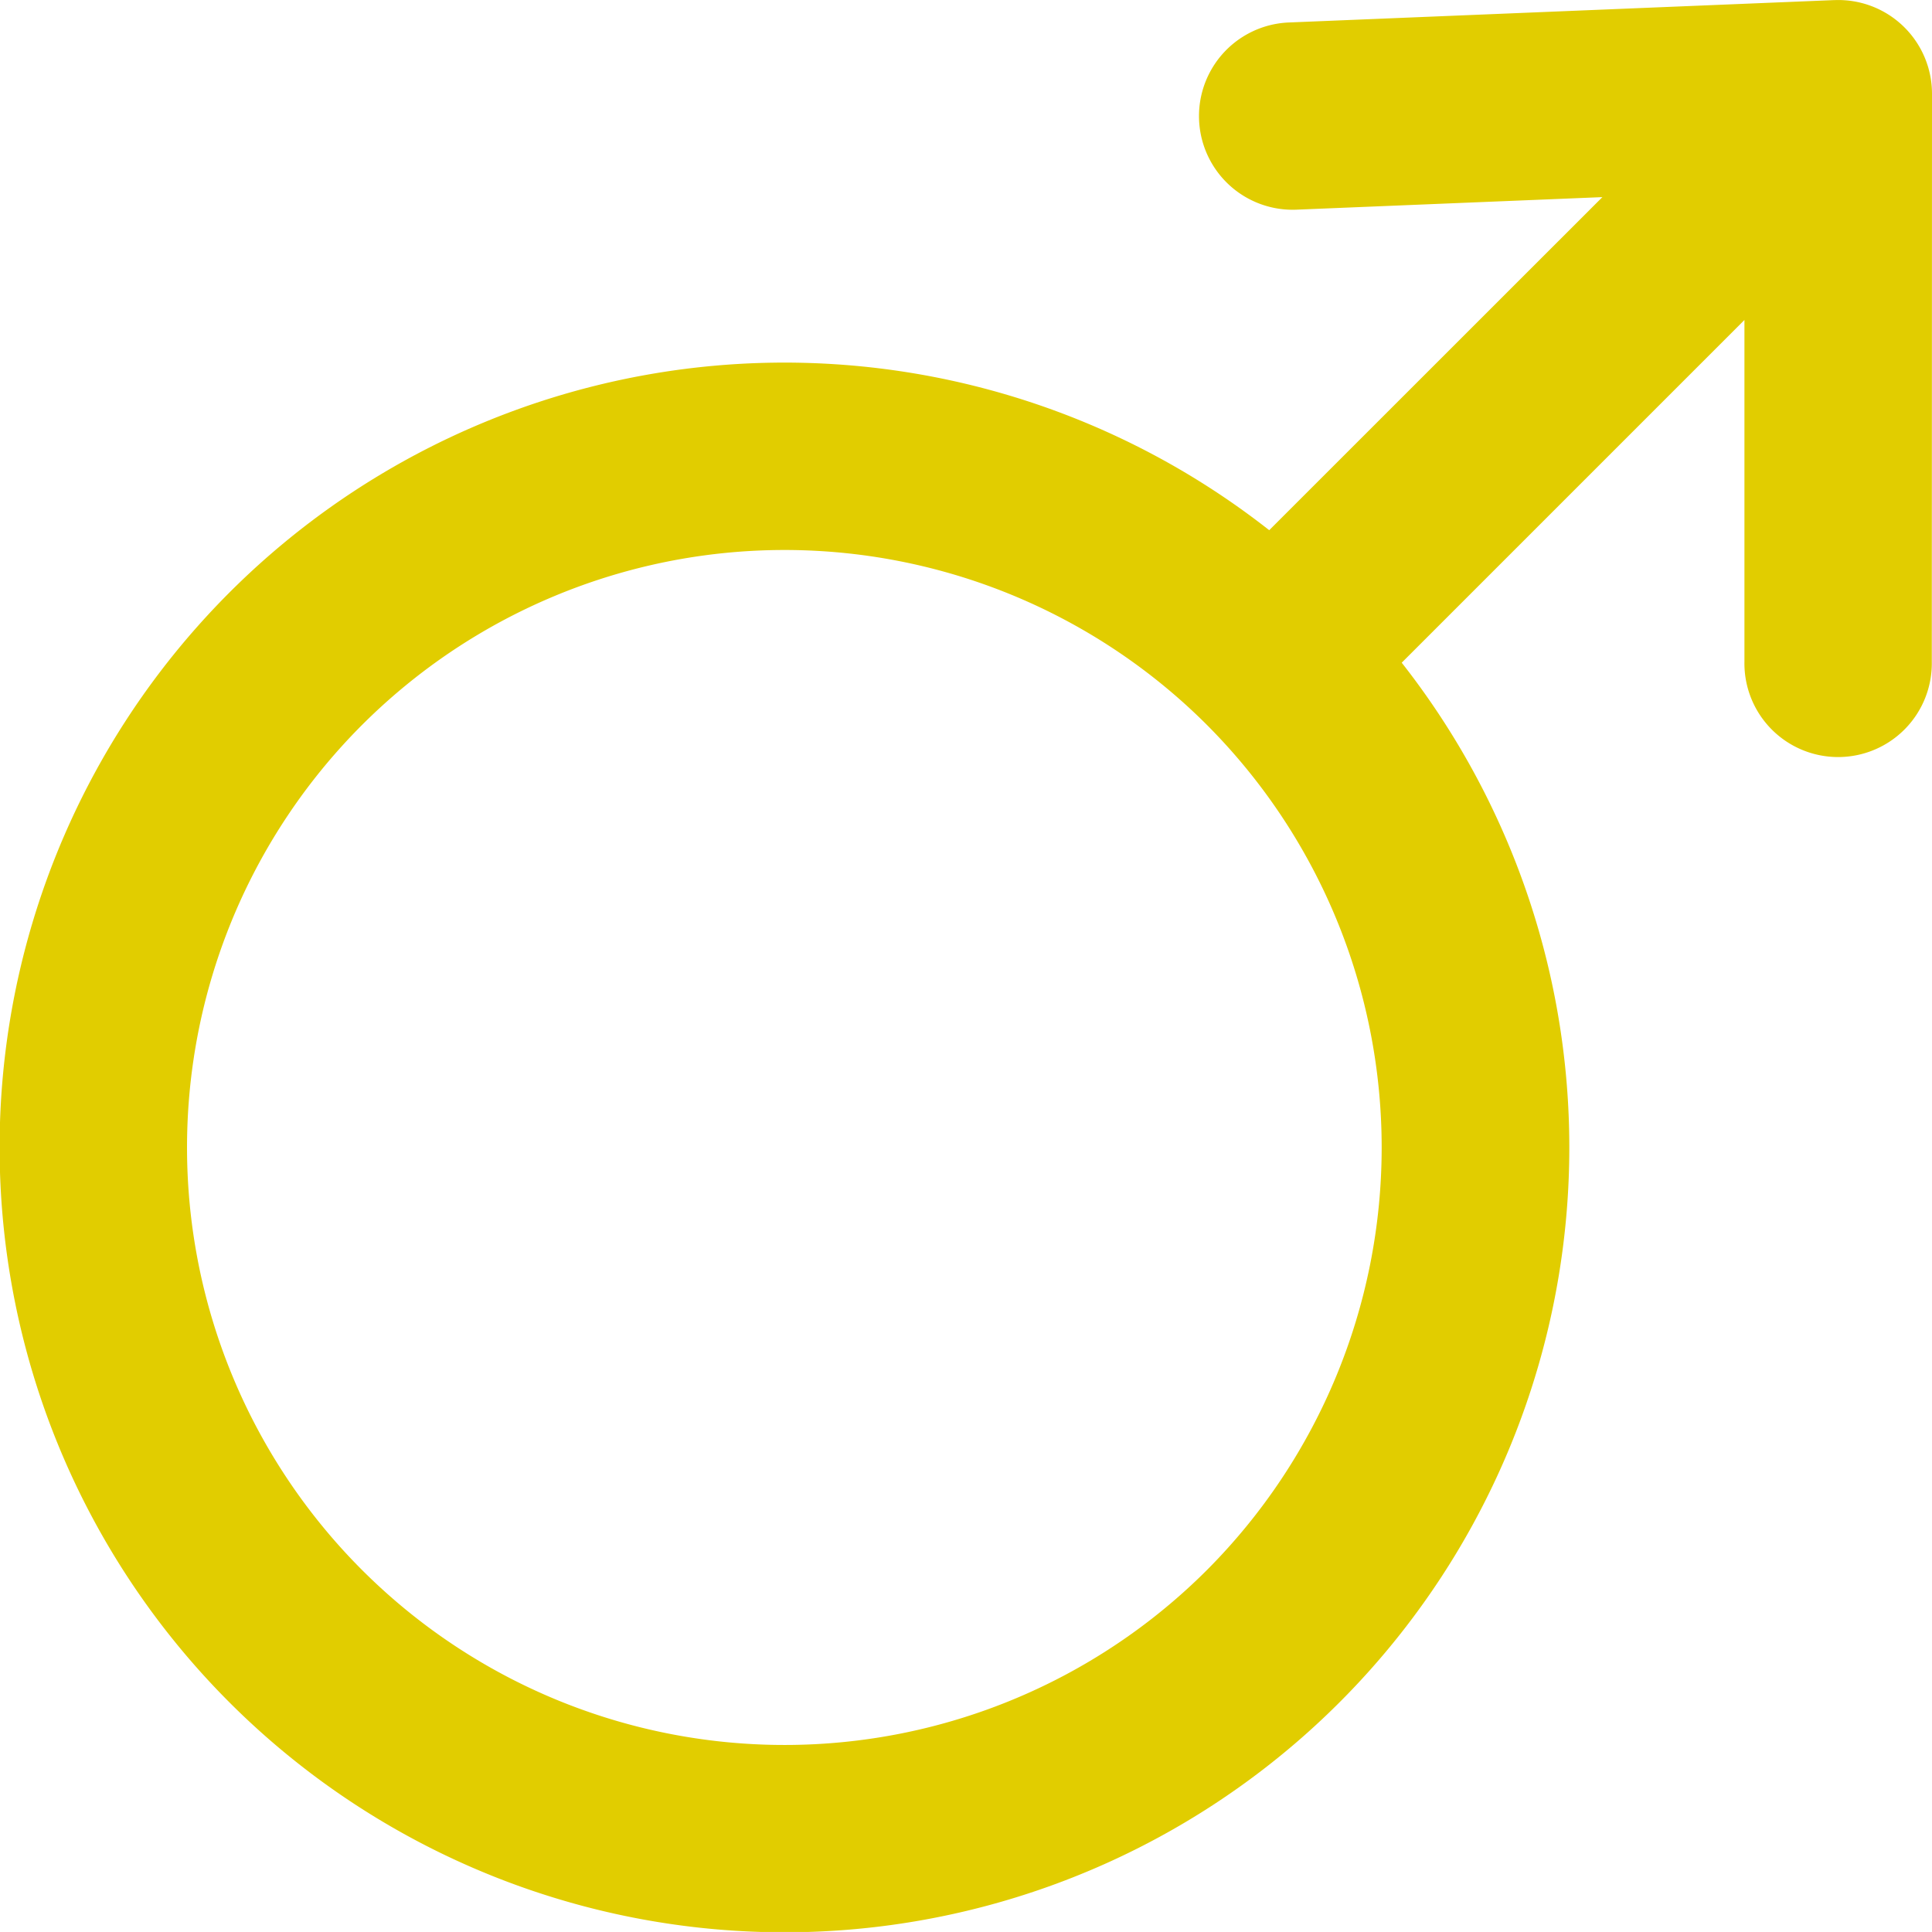 <svg xmlns="http://www.w3.org/2000/svg" xmlns:xlink="http://www.w3.org/1999/xlink" width="66.52" height="66.519" viewBox="0 0 66.52 66.519">
  <defs>
    <clipPath id="clip-path">
      <rect id="Rectangle_1369" data-name="Rectangle 1369" width="66.52" height="66.519" fill="#e1cd00"/>
    </clipPath>
  </defs>
  <g id="Group_6900" data-name="Group 6900" transform="translate(0)">
    <g id="Group_6899" data-name="Group 6899" transform="translate(0 0)" clip-path="url(#clip-path)">
      <path id="Path_11366" data-name="Path 11366" d="M66.52,3.223A3.226,3.226,0,0,0,63.162,0h-.027L44.375.77h0a3.225,3.225,0,1,0,.265,6.445h0l10.531-.432L43.7,18.251a27.023,27.023,0,1,0,4.562,4.562l11.8-11.8V22.779a3.226,3.226,0,1,0,6.451,0ZM41.558,54.051a20.572,20.572,0,1,1,0-29.093,20.6,20.6,0,0,1,0,29.093" transform="translate(0 0.004)" fill="#e1cd00"/>
    </g>
  </g>
</svg>
